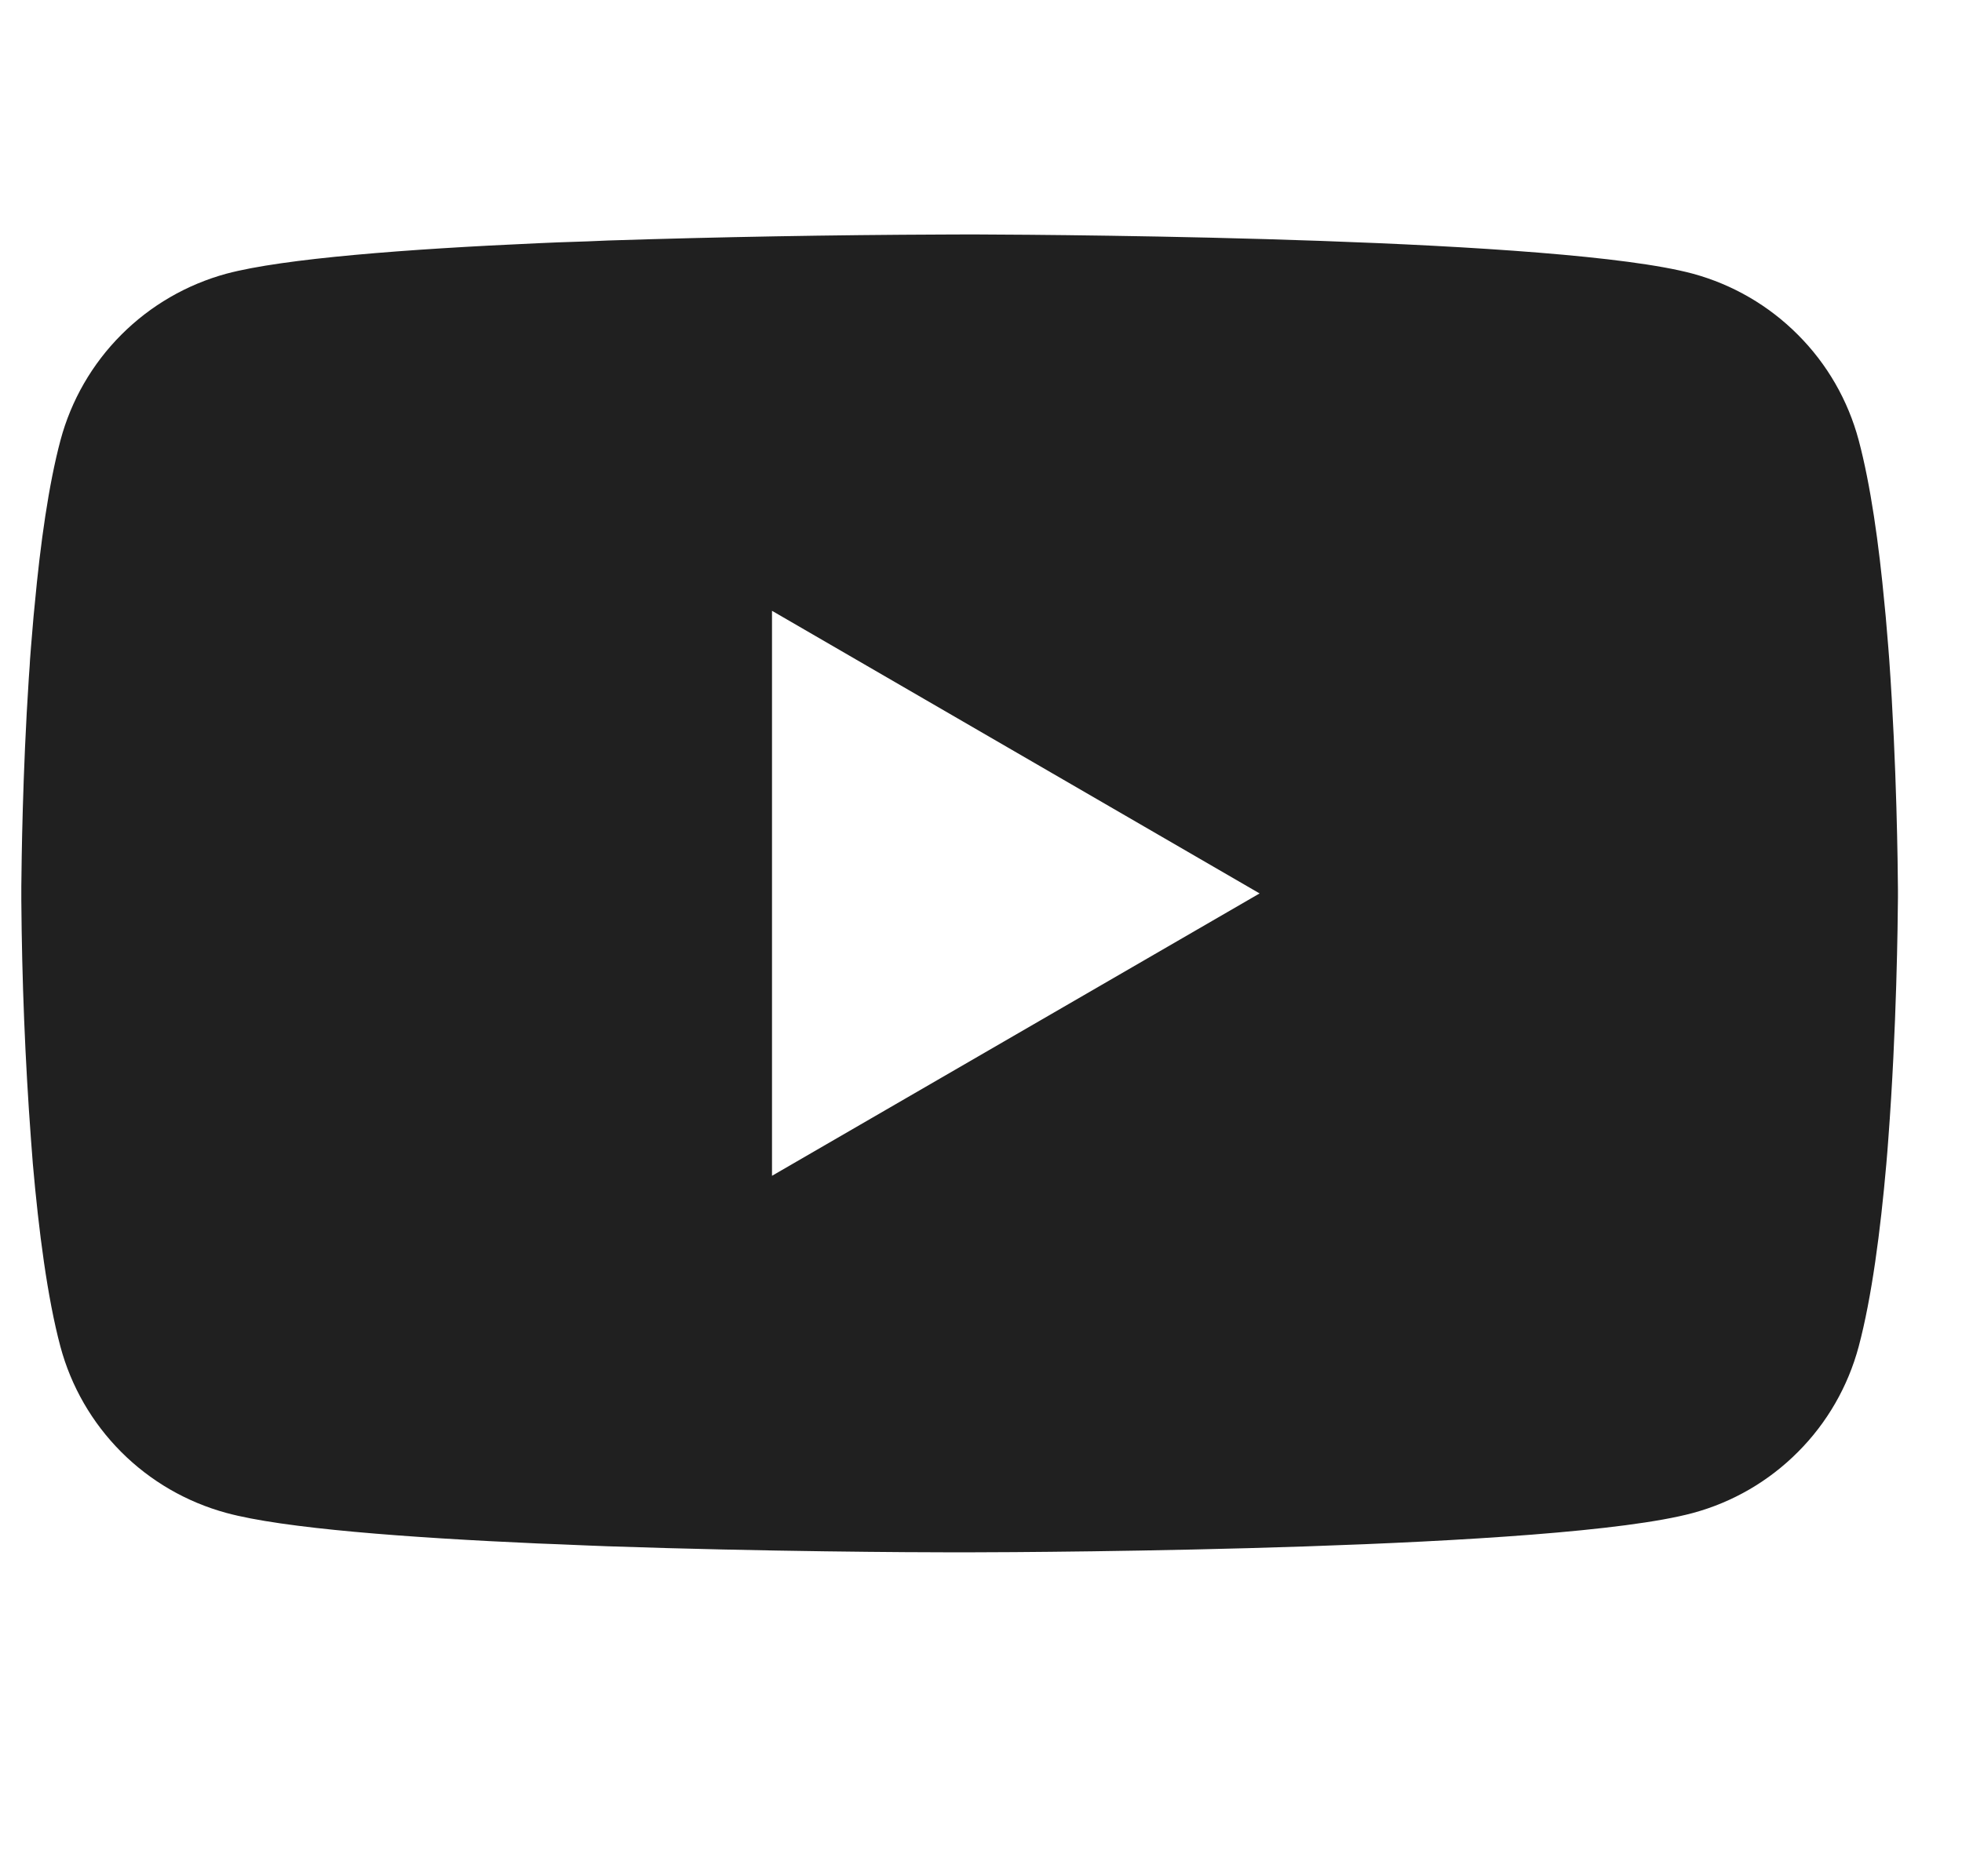 <svg width="23" height="22" viewBox="0 0 23 22" fill="none" xmlns="http://www.w3.org/2000/svg">
<g clip-path="url(#clip0_1297_3178)">
<path d="M11.32 2.749H11.443C12.573 2.753 18.3 2.794 19.844 3.209C20.311 3.336 20.736 3.583 21.077 3.926C21.419 4.268 21.664 4.694 21.789 5.162C21.928 5.684 22.026 6.376 22.092 7.089L22.106 7.232L22.136 7.59L22.147 7.733C22.236 8.99 22.247 10.167 22.249 10.424V10.527C22.247 10.794 22.235 12.05 22.136 13.359L22.125 13.504L22.113 13.647C22.044 14.433 21.942 15.214 21.789 15.789C21.664 16.256 21.419 16.683 21.077 17.025C20.736 17.368 20.311 17.615 19.844 17.741C18.249 18.171 12.186 18.201 11.346 18.202H11.151C10.726 18.202 8.969 18.194 7.126 18.131L6.893 18.122L6.773 18.117L6.538 18.107L6.303 18.098C4.777 18.03 3.323 17.922 2.654 17.74C2.187 17.613 1.762 17.367 1.42 17.024C1.079 16.682 0.833 16.256 0.708 15.789C0.555 15.216 0.454 14.433 0.385 13.647L0.374 13.502L0.363 13.359C0.294 12.428 0.257 11.494 0.25 10.56L0.25 10.391C0.253 10.095 0.264 9.074 0.338 7.946L0.348 7.804L0.352 7.733L0.363 7.59L0.393 7.232L0.407 7.089C0.473 6.376 0.57 5.683 0.709 5.162C0.834 4.694 1.08 4.268 1.421 3.926C1.763 3.583 2.188 3.336 2.655 3.209C3.325 3.03 4.778 2.92 6.304 2.852L6.538 2.842L6.774 2.834L6.893 2.83L7.128 2.82C8.436 2.778 9.745 2.755 11.055 2.75L11.32 2.749ZM9.05 7.162V13.787L14.766 10.476L9.05 7.162Z" fill="#202020"/>
</g>
<defs>
<clipPath id="clip0_1297_3178">
<rect width="22" height="22" fill="white" transform="translate(0.25)"/>
</clipPath>
</defs>
</svg>
